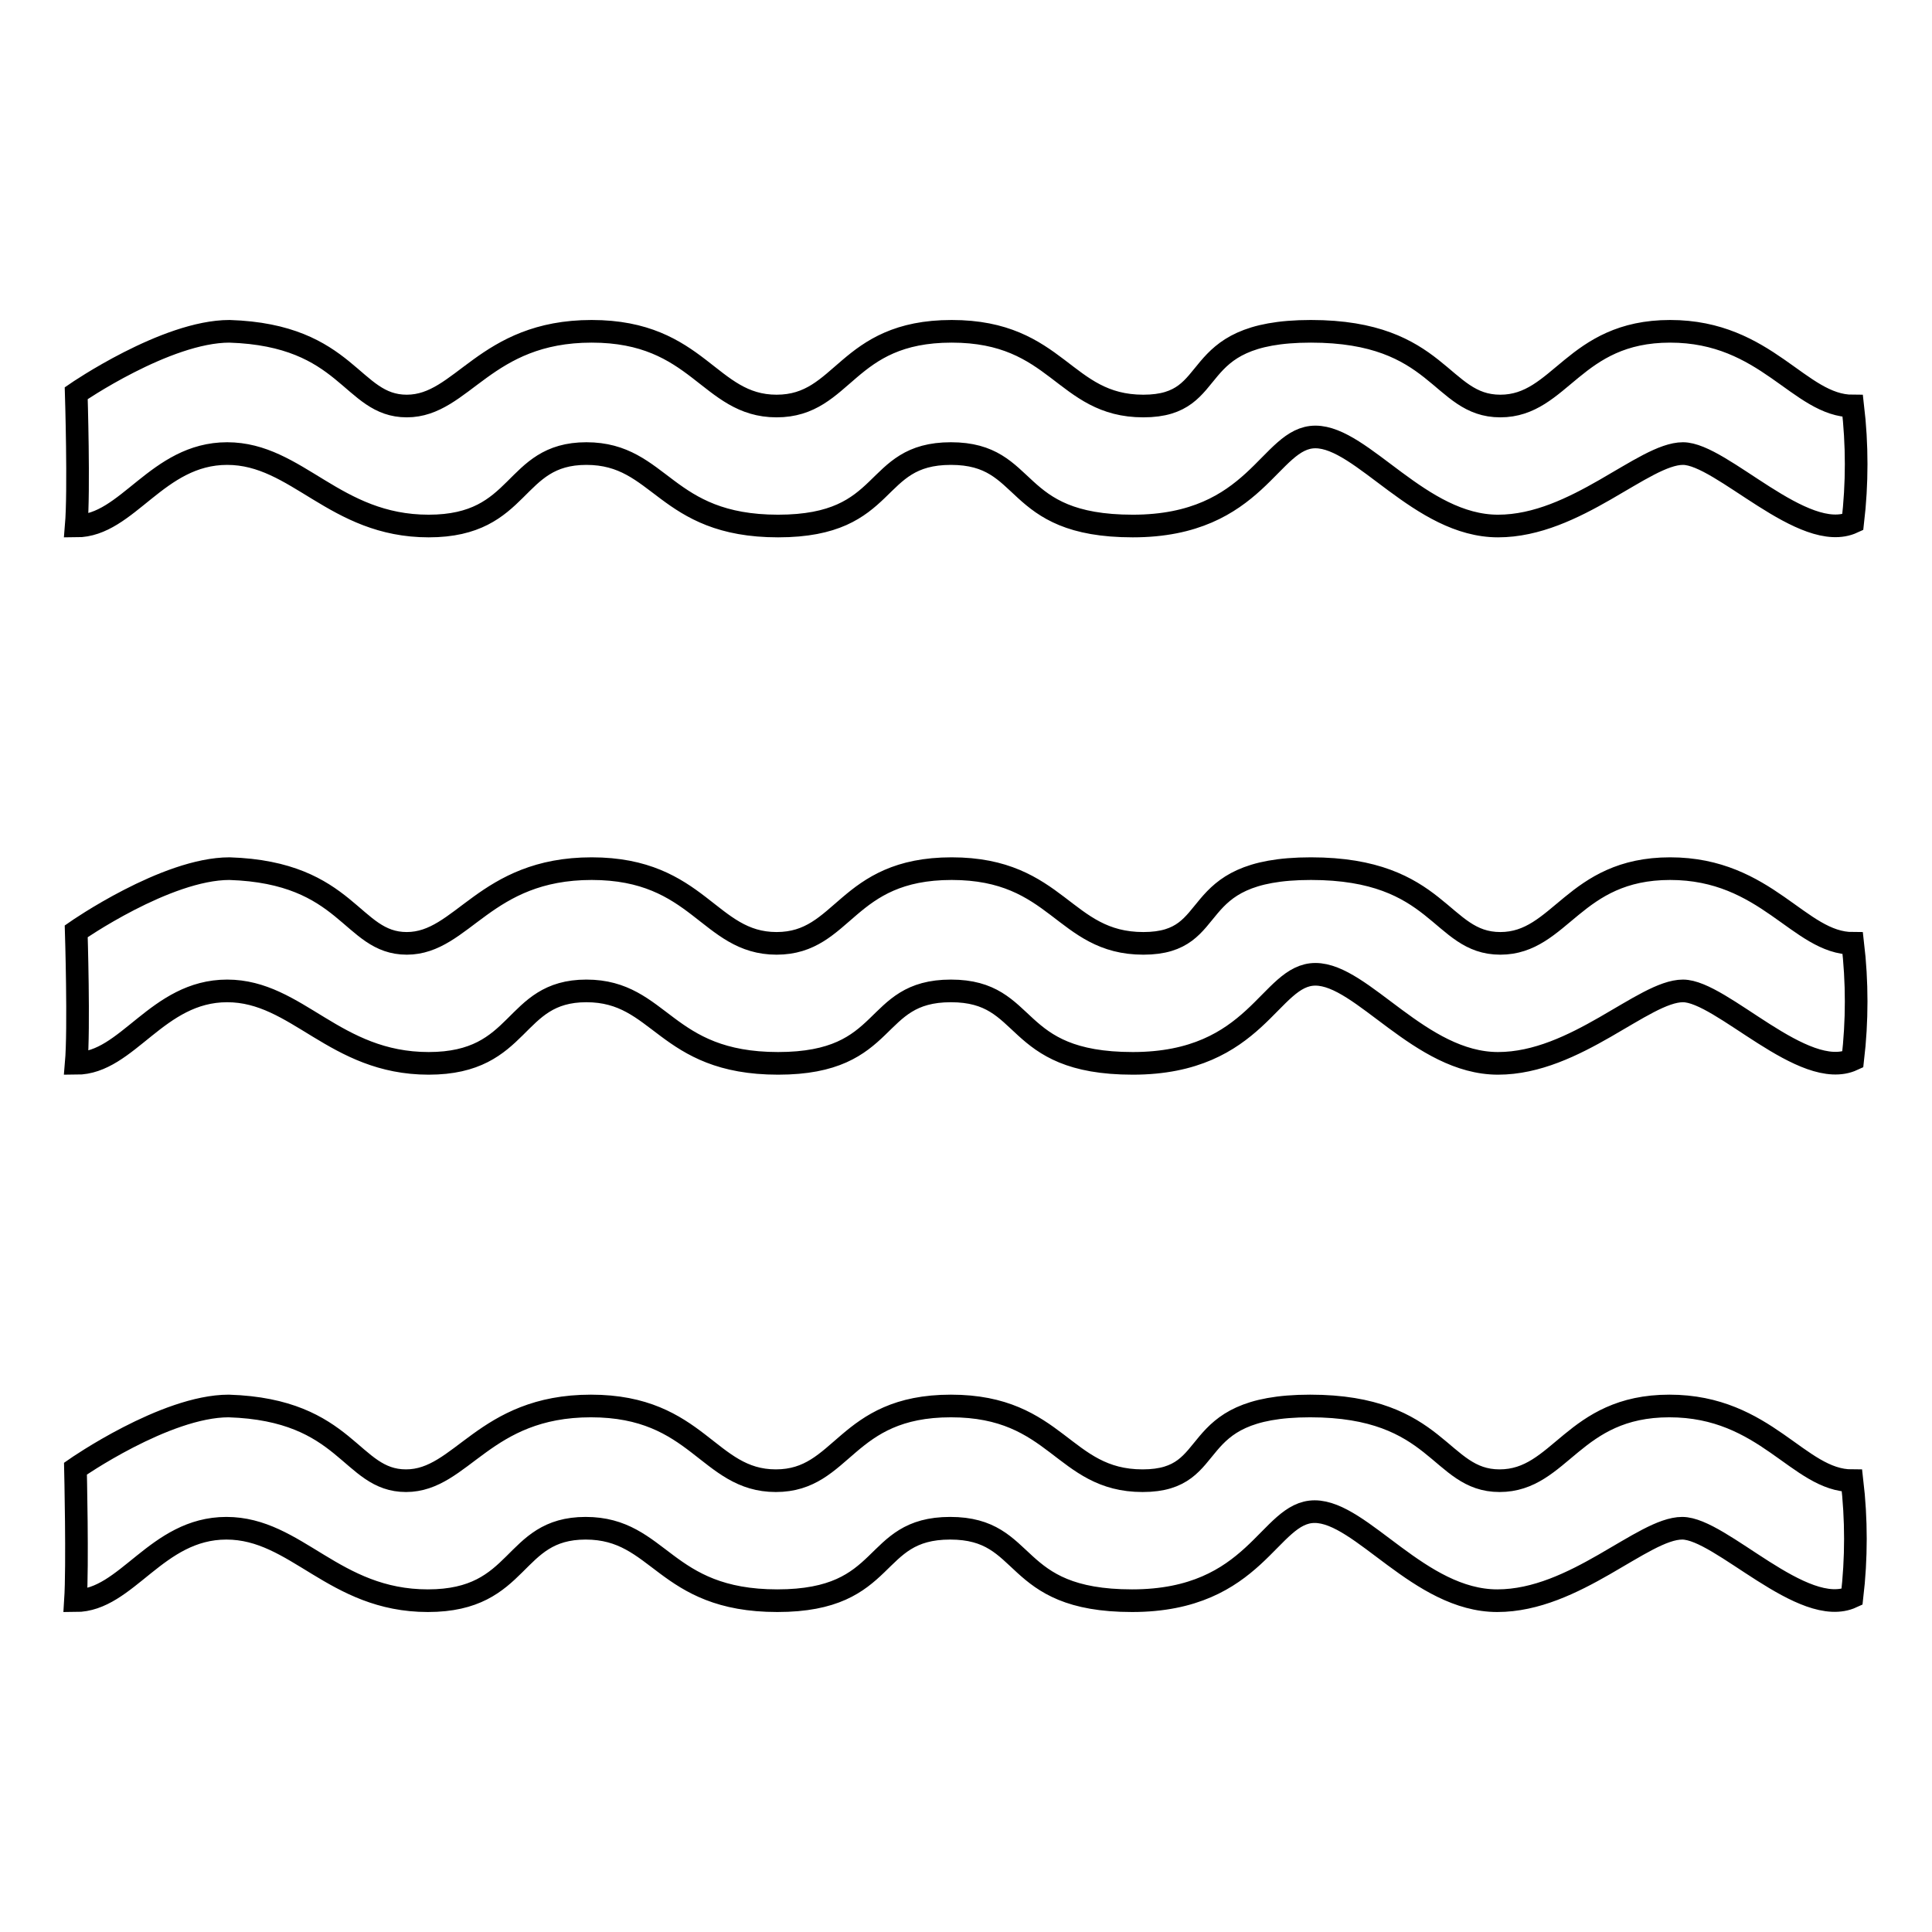 <?xml version="1.0" encoding="utf-8"?>
<!-- Svg Vector Icons : http://www.onlinewebfonts.com/icon -->
<!DOCTYPE svg PUBLIC "-//W3C//DTD SVG 1.1//EN" "http://www.w3.org/Graphics/SVG/1.1/DTD/svg11.dtd">
<svg version="1.1" xmlns="http://www.w3.org/2000/svg" xmlns:xlink="http://www.w3.org/1999/xlink" x="0px" y="0px" viewBox="0 0 256 256" enable-background="new 0 0 256 256" xml:space="preserve">
<g> <path stroke-width="3" fill-opacity="0" stroke="#000000"  d="M10.1,123.4c0,0,11.9-8.3,20.3-8.3c15.8,0.5,16.1,9.9,23.5,9.9c7.4,0,10.3-9.9,24.5-9.9 c14.2,0,15.5,9.9,24.5,9.9c9,0,9.1-9.9,23.2-9.9c14.1,0,14.8,9.9,25.4,9.9c10.6,0,5.2-9.9,22.2-9.9c17.1,0,17.1,9.9,25.1,9.9 s9.7-9.9,22.5-9.9s17.1,9.9,24.2,9.9c0.6,5.1,0.6,10.3,0,15.4c-6.5,3-17.4-9.1-22.5-9.1c-5.2,0-14.2,9.6-24.5,9.6 c-10.3,0-18-11.8-24.2-11.8c-6.1,0-7.7,11.8-24.2,11.8c-16.4,0-13.4-9.6-24.1-9.6c-10.7,0-7.8,9.6-22.9,9.6 c-15.1,0-15.5-9.6-25.4-9.6s-8.4,9.6-20.9,9.6s-17.4-9.6-26.7-9.6c-9.3,0-13.2,9.6-20,9.6C10.5,136.3,10.1,123.4,10.1,123.4 L10.1,123.4z M10.1,52.1c0,0,11.9-8.2,20.3-8.2c15.8,0.5,16.1,9.9,23.5,9.9c7.4,0,10.3-9.9,24.5-9.9c14.2,0,15.5,9.9,24.5,9.9 c9,0,9.1-9.9,23.2-9.9c14.1,0,14.8,9.9,25.4,9.9c10.6,0,5.2-9.9,22.2-9.9c17.1,0,17.1,9.9,25.1,9.9s9.7-9.9,22.5-9.9 s17.1,9.9,24.2,9.9c0.6,5.1,0.6,10.3,0,15.4c-6.5,3-17.4-9.1-22.5-9.1c-5.2,0-14.2,9.6-24.5,9.6c-10.3,0-18-11.8-24.2-11.8 c-6.1,0-7.7,11.8-24.2,11.8c-16.4,0-13.4-9.6-24.1-9.6c-10.7,0-7.8,9.6-22.9,9.6c-15.1,0-15.5-9.6-25.4-9.6s-8.4,9.6-20.9,9.6 s-17.4-9.6-26.7-9.6c-9.3,0-13.2,9.6-20,9.6C10.5,65,10.1,52.1,10.1,52.1L10.1,52.1z M10,194.6c0,0,11.9-8.3,20.3-8.3 c15.8,0.5,16.1,9.9,23.5,9.9c7.4,0,10.3-9.9,24.5-9.9s15.5,9.9,24.5,9.9c9,0,9.1-9.9,23.2-9.9c14.1,0,14.8,9.9,25.4,9.9 c10.6,0,5.2-9.9,22.2-9.9c17.1,0,17.1,9.9,25.1,9.9c8.1,0,9.7-9.9,22.5-9.9s17.1,9.9,24.2,9.9c0.6,5.1,0.6,10.3,0,15.4 c-6.5,3-17.4-9.1-22.5-9.1c-5.2,0-14.2,9.6-24.5,9.6c-10.3,0-18-11.8-24.2-11.8c-6.1,0-7.7,11.8-24.2,11.8 c-16.4,0-13.4-9.6-24.1-9.6s-7.8,9.6-22.9,9.6s-15.5-9.6-25.4-9.6s-8.4,9.6-20.9,9.6s-17.4-9.6-26.7-9.6s-13.2,9.6-20,9.6 C10.3,207.5,10,194.6,10,194.6L10,194.6z"/></g>
</svg>